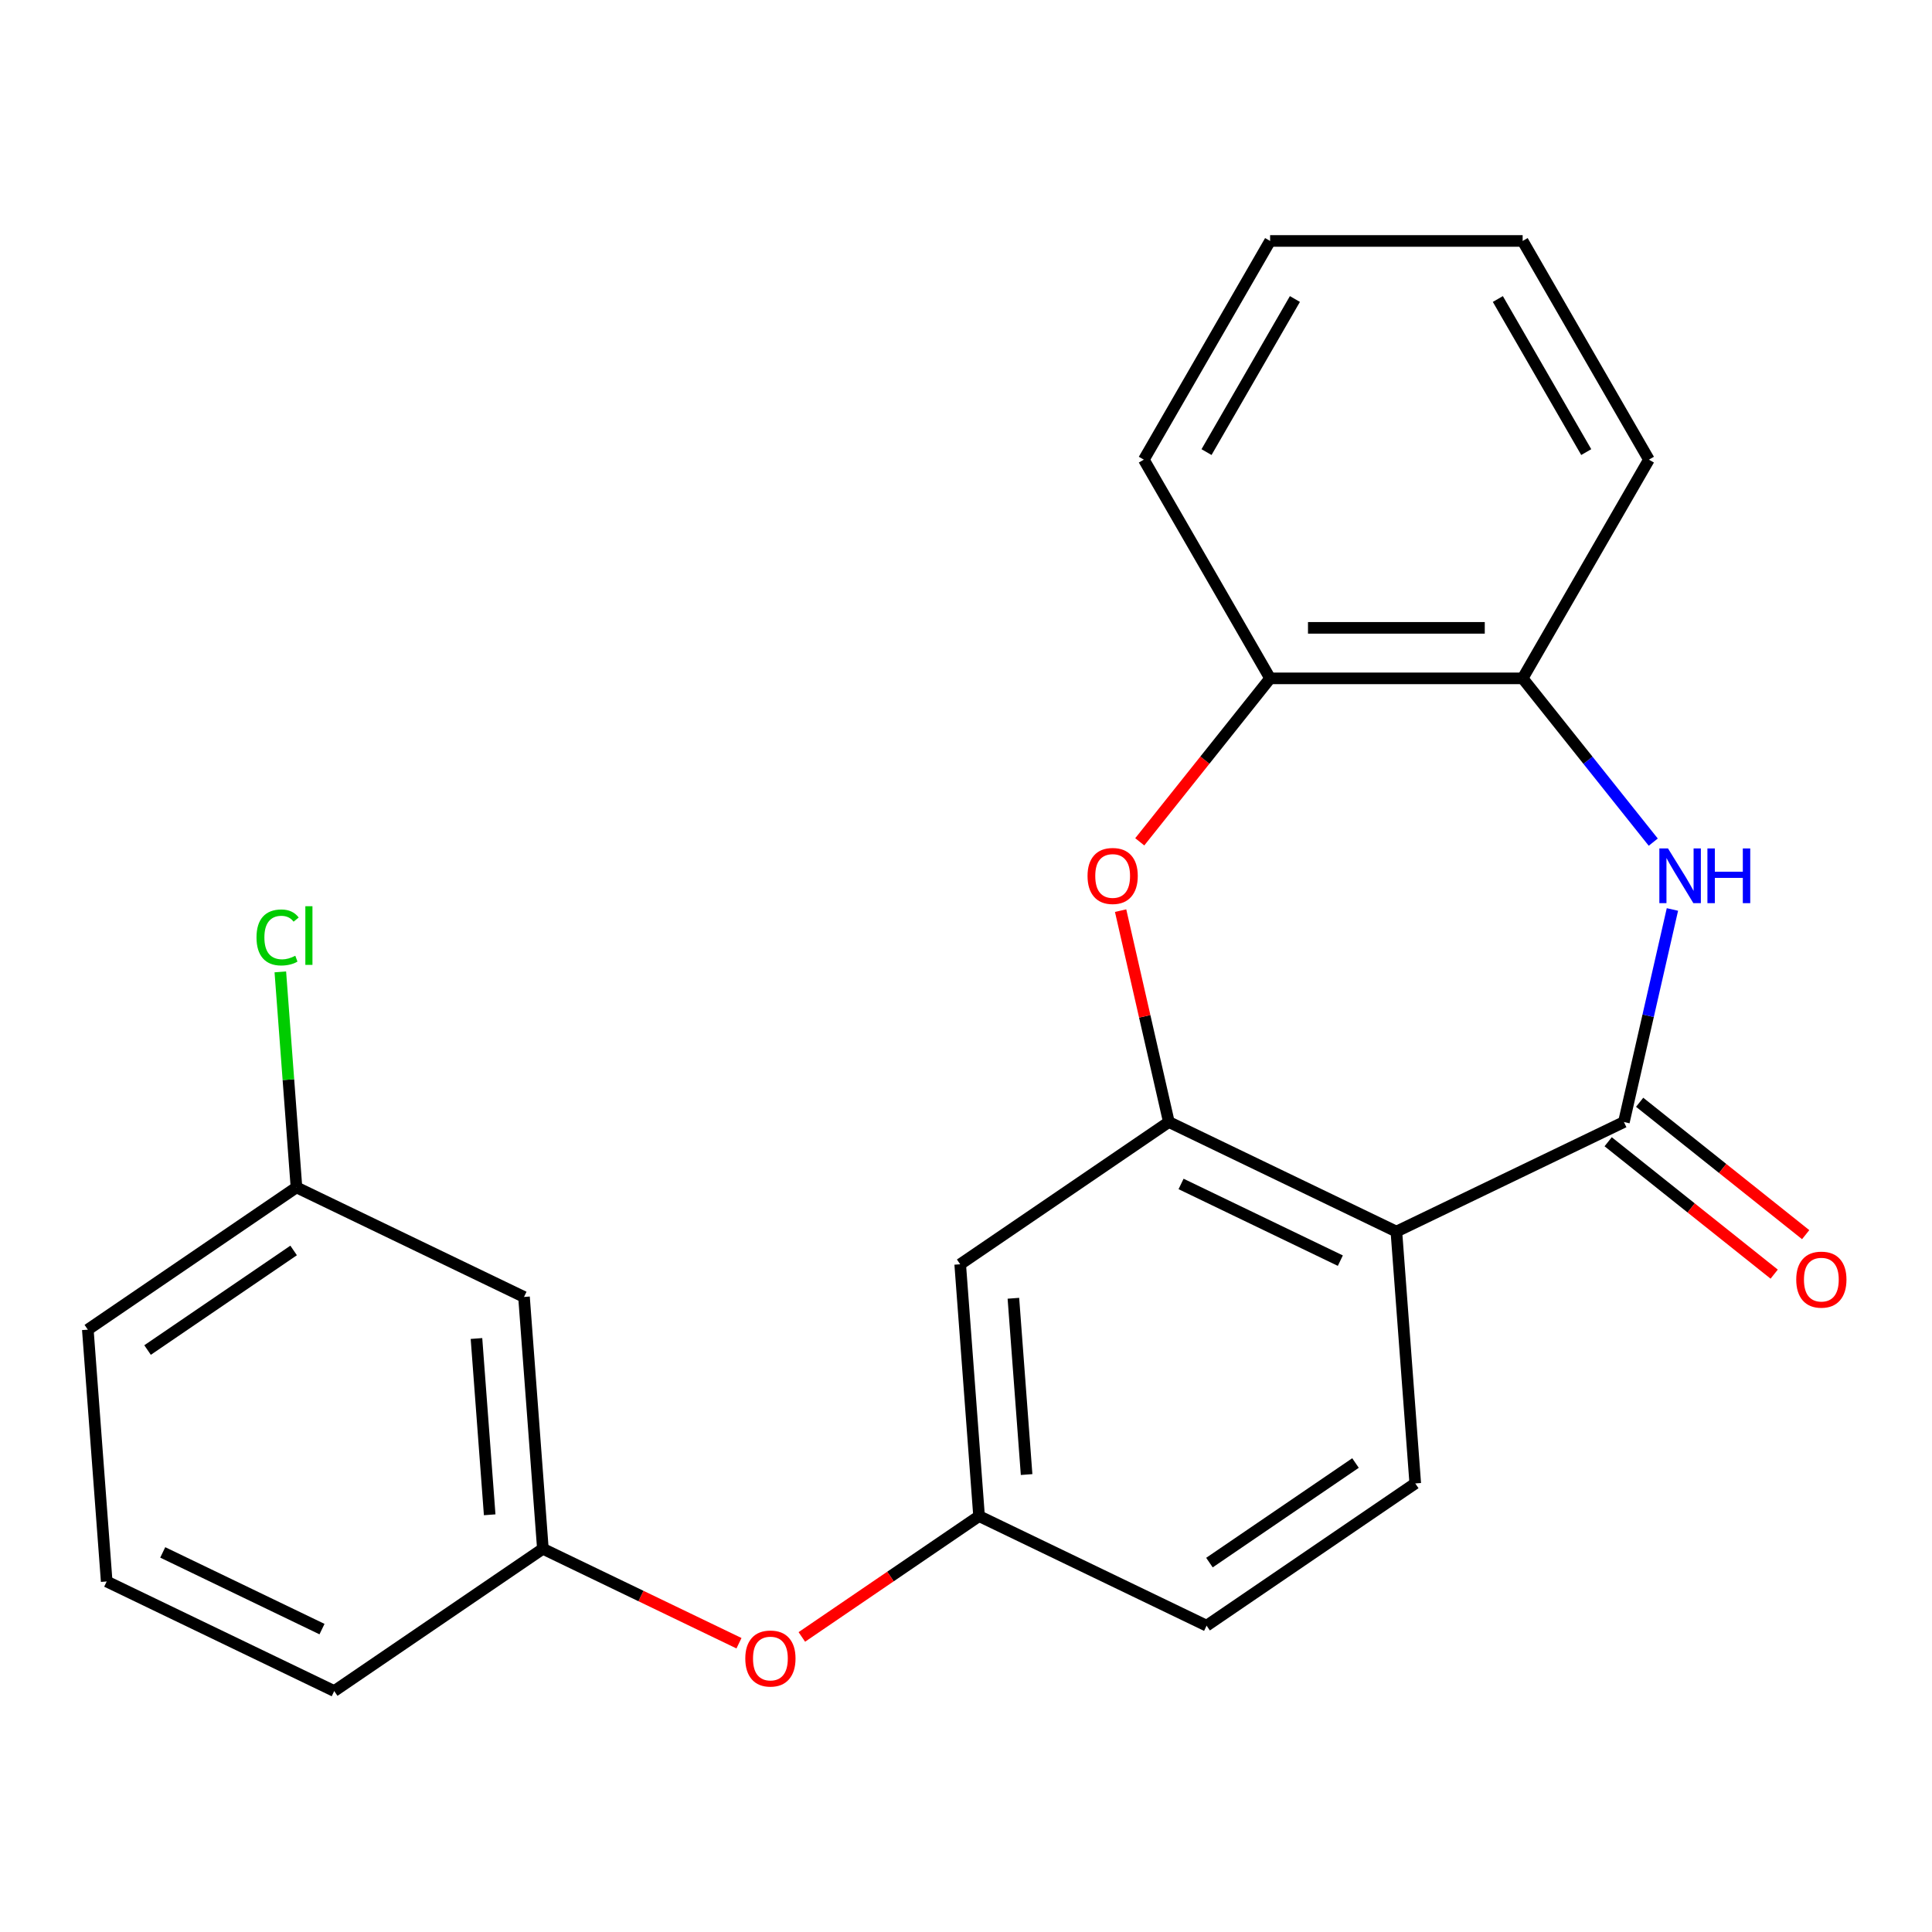 <?xml version='1.0' encoding='iso-8859-1'?>
<svg version='1.1' baseProfile='full'
              xmlns='http://www.w3.org/2000/svg'
                      xmlns:rdkit='http://www.rdkit.org/xml'
                      xmlns:xlink='http://www.w3.org/1999/xlink'
                  xml:space='preserve'
width='1000px' height='1000px' viewBox='0 0 1000 1000'>
<!-- END OF HEADER -->
<rect style='opacity:1.0;fill:#FFFFFF;stroke:none' width='1000' height='1000' x='0' y='0'> </rect>
<path class='bond-0' d='M 840.533,580.75 L 722.764,637.465' style='fill:none;fill-rule:evenodd;stroke:#000000;stroke-width:6px;stroke-linecap:butt;stroke-linejoin:miter;stroke-opacity:1' />
<path class='bond-2' d='M 840.533,580.75 L 853.087,525.746' style='fill:none;fill-rule:evenodd;stroke:#000000;stroke-width:6px;stroke-linecap:butt;stroke-linejoin:miter;stroke-opacity:1' />
<path class='bond-2' d='M 853.087,525.746 L 865.642,470.742' style='fill:none;fill-rule:evenodd;stroke:#0000FF;stroke-width:6px;stroke-linecap:butt;stroke-linejoin:miter;stroke-opacity:1' />
<path class='bond-8' d='M 832.383,590.97 L 875.347,625.233' style='fill:none;fill-rule:evenodd;stroke:#000000;stroke-width:6px;stroke-linecap:butt;stroke-linejoin:miter;stroke-opacity:1' />
<path class='bond-8' d='M 875.347,625.233 L 918.312,659.496' style='fill:none;fill-rule:evenodd;stroke:#FF0000;stroke-width:6px;stroke-linecap:butt;stroke-linejoin:miter;stroke-opacity:1' />
<path class='bond-8' d='M 848.683,570.531 L 891.647,604.794' style='fill:none;fill-rule:evenodd;stroke:#000000;stroke-width:6px;stroke-linecap:butt;stroke-linejoin:miter;stroke-opacity:1' />
<path class='bond-8' d='M 891.647,604.794 L 934.611,639.056' style='fill:none;fill-rule:evenodd;stroke:#FF0000;stroke-width:6px;stroke-linecap:butt;stroke-linejoin:miter;stroke-opacity:1' />
<path class='bond-1' d='M 722.764,637.465 L 604.995,580.75' style='fill:none;fill-rule:evenodd;stroke:#000000;stroke-width:6px;stroke-linecap:butt;stroke-linejoin:miter;stroke-opacity:1' />
<path class='bond-1' d='M 693.756,652.512 L 611.317,612.811' style='fill:none;fill-rule:evenodd;stroke:#000000;stroke-width:6px;stroke-linecap:butt;stroke-linejoin:miter;stroke-opacity:1' />
<path class='bond-7' d='M 722.764,637.465 L 732.532,767.813' style='fill:none;fill-rule:evenodd;stroke:#000000;stroke-width:6px;stroke-linecap:butt;stroke-linejoin:miter;stroke-opacity:1' />
<path class='bond-3' d='M 604.995,580.75 L 592.509,526.046' style='fill:none;fill-rule:evenodd;stroke:#000000;stroke-width:6px;stroke-linecap:butt;stroke-linejoin:miter;stroke-opacity:1' />
<path class='bond-3' d='M 592.509,526.046 L 580.023,471.342' style='fill:none;fill-rule:evenodd;stroke:#FF0000;stroke-width:6px;stroke-linecap:butt;stroke-linejoin:miter;stroke-opacity:1' />
<path class='bond-6' d='M 604.995,580.75 L 496.994,654.384' style='fill:none;fill-rule:evenodd;stroke:#000000;stroke-width:6px;stroke-linecap:butt;stroke-linejoin:miter;stroke-opacity:1' />
<path class='bond-4' d='M 855.721,435.886 L 821.921,393.502' style='fill:none;fill-rule:evenodd;stroke:#0000FF;stroke-width:6px;stroke-linecap:butt;stroke-linejoin:miter;stroke-opacity:1' />
<path class='bond-4' d='M 821.921,393.502 L 788.121,351.118' style='fill:none;fill-rule:evenodd;stroke:#000000;stroke-width:6px;stroke-linecap:butt;stroke-linejoin:miter;stroke-opacity:1' />
<path class='bond-23' d='M 589.934,435.726 L 623.671,393.422' style='fill:none;fill-rule:evenodd;stroke:#FF0000;stroke-width:6px;stroke-linecap:butt;stroke-linejoin:miter;stroke-opacity:1' />
<path class='bond-23' d='M 623.671,393.422 L 657.407,351.118' style='fill:none;fill-rule:evenodd;stroke:#000000;stroke-width:6px;stroke-linecap:butt;stroke-linejoin:miter;stroke-opacity:1' />
<path class='bond-5' d='M 788.121,351.118 L 657.407,351.118' style='fill:none;fill-rule:evenodd;stroke:#000000;stroke-width:6px;stroke-linecap:butt;stroke-linejoin:miter;stroke-opacity:1' />
<path class='bond-5' d='M 768.514,324.975 L 677.014,324.975' style='fill:none;fill-rule:evenodd;stroke:#000000;stroke-width:6px;stroke-linecap:butt;stroke-linejoin:miter;stroke-opacity:1' />
<path class='bond-16' d='M 788.121,351.118 L 853.478,237.916' style='fill:none;fill-rule:evenodd;stroke:#000000;stroke-width:6px;stroke-linecap:butt;stroke-linejoin:miter;stroke-opacity:1' />
<path class='bond-18' d='M 657.407,351.118 L 592.05,237.916' style='fill:none;fill-rule:evenodd;stroke:#000000;stroke-width:6px;stroke-linecap:butt;stroke-linejoin:miter;stroke-opacity:1' />
<path class='bond-24' d='M 496.994,654.384 L 506.762,784.732' style='fill:none;fill-rule:evenodd;stroke:#000000;stroke-width:6px;stroke-linecap:butt;stroke-linejoin:miter;stroke-opacity:1' />
<path class='bond-24' d='M 524.529,671.983 L 531.367,763.226' style='fill:none;fill-rule:evenodd;stroke:#000000;stroke-width:6px;stroke-linecap:butt;stroke-linejoin:miter;stroke-opacity:1' />
<path class='bond-13' d='M 732.532,767.813 L 624.532,841.447' style='fill:none;fill-rule:evenodd;stroke:#000000;stroke-width:6px;stroke-linecap:butt;stroke-linejoin:miter;stroke-opacity:1' />
<path class='bond-13' d='M 701.605,757.258 L 626.005,808.802' style='fill:none;fill-rule:evenodd;stroke:#000000;stroke-width:6px;stroke-linecap:butt;stroke-linejoin:miter;stroke-opacity:1' />
<path class='bond-9' d='M 506.762,784.732 L 624.532,841.447' style='fill:none;fill-rule:evenodd;stroke:#000000;stroke-width:6px;stroke-linecap:butt;stroke-linejoin:miter;stroke-opacity:1' />
<path class='bond-10' d='M 506.762,784.732 L 460.896,816.004' style='fill:none;fill-rule:evenodd;stroke:#000000;stroke-width:6px;stroke-linecap:butt;stroke-linejoin:miter;stroke-opacity:1' />
<path class='bond-10' d='M 460.896,816.004 L 415.03,847.275' style='fill:none;fill-rule:evenodd;stroke:#FF0000;stroke-width:6px;stroke-linecap:butt;stroke-linejoin:miter;stroke-opacity:1' />
<path class='bond-12' d='M 382.494,850.532 L 331.743,826.092' style='fill:none;fill-rule:evenodd;stroke:#FF0000;stroke-width:6px;stroke-linecap:butt;stroke-linejoin:miter;stroke-opacity:1' />
<path class='bond-12' d='M 331.743,826.092 L 280.993,801.651' style='fill:none;fill-rule:evenodd;stroke:#000000;stroke-width:6px;stroke-linecap:butt;stroke-linejoin:miter;stroke-opacity:1' />
<path class='bond-11' d='M 271.224,671.303 L 280.993,801.651' style='fill:none;fill-rule:evenodd;stroke:#000000;stroke-width:6px;stroke-linecap:butt;stroke-linejoin:miter;stroke-opacity:1' />
<path class='bond-11' d='M 246.62,692.809 L 253.458,784.053' style='fill:none;fill-rule:evenodd;stroke:#000000;stroke-width:6px;stroke-linecap:butt;stroke-linejoin:miter;stroke-opacity:1' />
<path class='bond-14' d='M 271.224,671.303 L 153.455,614.589' style='fill:none;fill-rule:evenodd;stroke:#000000;stroke-width:6px;stroke-linecap:butt;stroke-linejoin:miter;stroke-opacity:1' />
<path class='bond-19' d='M 280.993,801.651 L 172.992,875.285' style='fill:none;fill-rule:evenodd;stroke:#000000;stroke-width:6px;stroke-linecap:butt;stroke-linejoin:miter;stroke-opacity:1' />
<path class='bond-15' d='M 153.455,614.589 L 149.276,558.818' style='fill:none;fill-rule:evenodd;stroke:#000000;stroke-width:6px;stroke-linecap:butt;stroke-linejoin:miter;stroke-opacity:1' />
<path class='bond-15' d='M 149.276,558.818 L 145.097,503.048' style='fill:none;fill-rule:evenodd;stroke:#00CC00;stroke-width:6px;stroke-linecap:butt;stroke-linejoin:miter;stroke-opacity:1' />
<path class='bond-26' d='M 153.455,614.589 L 45.455,688.222' style='fill:none;fill-rule:evenodd;stroke:#000000;stroke-width:6px;stroke-linecap:butt;stroke-linejoin:miter;stroke-opacity:1' />
<path class='bond-26' d='M 151.982,647.234 L 76.381,698.777' style='fill:none;fill-rule:evenodd;stroke:#000000;stroke-width:6px;stroke-linecap:butt;stroke-linejoin:miter;stroke-opacity:1' />
<path class='bond-22' d='M 853.478,237.916 L 788.121,124.715' style='fill:none;fill-rule:evenodd;stroke:#000000;stroke-width:6px;stroke-linecap:butt;stroke-linejoin:miter;stroke-opacity:1' />
<path class='bond-22' d='M 821.034,234.007 L 775.284,154.766' style='fill:none;fill-rule:evenodd;stroke:#000000;stroke-width:6px;stroke-linecap:butt;stroke-linejoin:miter;stroke-opacity:1' />
<path class='bond-17' d='M 55.223,818.571 L 172.992,875.285' style='fill:none;fill-rule:evenodd;stroke:#000000;stroke-width:6px;stroke-linecap:butt;stroke-linejoin:miter;stroke-opacity:1' />
<path class='bond-17' d='M 84.231,803.524 L 166.669,843.224' style='fill:none;fill-rule:evenodd;stroke:#000000;stroke-width:6px;stroke-linecap:butt;stroke-linejoin:miter;stroke-opacity:1' />
<path class='bond-20' d='M 55.223,818.571 L 45.455,688.222' style='fill:none;fill-rule:evenodd;stroke:#000000;stroke-width:6px;stroke-linecap:butt;stroke-linejoin:miter;stroke-opacity:1' />
<path class='bond-25' d='M 592.05,237.916 L 657.407,124.715' style='fill:none;fill-rule:evenodd;stroke:#000000;stroke-width:6px;stroke-linecap:butt;stroke-linejoin:miter;stroke-opacity:1' />
<path class='bond-25' d='M 624.494,234.007 L 670.244,154.766' style='fill:none;fill-rule:evenodd;stroke:#000000;stroke-width:6px;stroke-linecap:butt;stroke-linejoin:miter;stroke-opacity:1' />
<path class='bond-21' d='M 657.407,124.715 L 788.121,124.715' style='fill:none;fill-rule:evenodd;stroke:#000000;stroke-width:6px;stroke-linecap:butt;stroke-linejoin:miter;stroke-opacity:1' />
<path  class='atom-3' d='M 863.36 439.154
L 872.64 454.154
Q 873.56 455.634, 875.04 458.314
Q 876.52 460.994, 876.6 461.154
L 876.6 439.154
L 880.36 439.154
L 880.36 467.474
L 876.48 467.474
L 866.52 451.074
Q 865.36 449.154, 864.12 446.954
Q 862.92 444.754, 862.56 444.074
L 862.56 467.474
L 858.88 467.474
L 858.88 439.154
L 863.36 439.154
' fill='#0000FF'/>
<path  class='atom-3' d='M 883.76 439.154
L 887.6 439.154
L 887.6 451.194
L 902.08 451.194
L 902.08 439.154
L 905.92 439.154
L 905.92 467.474
L 902.08 467.474
L 902.08 454.394
L 887.6 454.394
L 887.6 467.474
L 883.76 467.474
L 883.76 439.154
' fill='#0000FF'/>
<path  class='atom-4' d='M 562.908 453.394
Q 562.908 446.594, 566.268 442.794
Q 569.628 438.994, 575.908 438.994
Q 582.188 438.994, 585.548 442.794
Q 588.908 446.594, 588.908 453.394
Q 588.908 460.274, 585.508 464.194
Q 582.108 468.074, 575.908 468.074
Q 569.668 468.074, 566.268 464.194
Q 562.908 460.314, 562.908 453.394
M 575.908 464.874
Q 580.228 464.874, 582.548 461.994
Q 584.908 459.074, 584.908 453.394
Q 584.908 447.834, 582.548 445.034
Q 580.228 442.194, 575.908 442.194
Q 571.588 442.194, 569.228 444.994
Q 566.908 447.794, 566.908 453.394
Q 566.908 459.114, 569.228 461.994
Q 571.588 464.874, 575.908 464.874
' fill='#FF0000'/>
<path  class='atom-9' d='M 929.729 662.329
Q 929.729 655.529, 933.089 651.729
Q 936.449 647.929, 942.729 647.929
Q 949.009 647.929, 952.369 651.729
Q 955.729 655.529, 955.729 662.329
Q 955.729 669.209, 952.329 673.129
Q 948.929 677.009, 942.729 677.009
Q 936.489 677.009, 933.089 673.129
Q 929.729 669.249, 929.729 662.329
M 942.729 673.809
Q 947.049 673.809, 949.369 670.929
Q 951.729 668.009, 951.729 662.329
Q 951.729 656.769, 949.369 653.969
Q 947.049 651.129, 942.729 651.129
Q 938.409 651.129, 936.049 653.929
Q 933.729 656.729, 933.729 662.329
Q 933.729 668.049, 936.049 670.929
Q 938.409 673.809, 942.729 673.809
' fill='#FF0000'/>
<path  class='atom-11' d='M 385.762 858.446
Q 385.762 851.646, 389.122 847.846
Q 392.482 844.046, 398.762 844.046
Q 405.042 844.046, 408.402 847.846
Q 411.762 851.646, 411.762 858.446
Q 411.762 865.326, 408.362 869.246
Q 404.962 873.126, 398.762 873.126
Q 392.522 873.126, 389.122 869.246
Q 385.762 865.366, 385.762 858.446
M 398.762 869.926
Q 403.082 869.926, 405.402 867.046
Q 407.762 864.126, 407.762 858.446
Q 407.762 852.886, 405.402 850.086
Q 403.082 847.246, 398.762 847.246
Q 394.442 847.246, 392.082 850.046
Q 389.762 852.846, 389.762 858.446
Q 389.762 864.166, 392.082 867.046
Q 394.442 869.926, 398.762 869.926
' fill='#FF0000'/>
<path  class='atom-16' d='M 132.767 485.22
Q 132.767 478.18, 136.047 474.5
Q 139.367 470.78, 145.647 470.78
Q 151.487 470.78, 154.607 474.9
L 151.967 477.06
Q 149.687 474.06, 145.647 474.06
Q 141.367 474.06, 139.087 476.94
Q 136.847 479.78, 136.847 485.22
Q 136.847 490.82, 139.167 493.7
Q 141.527 496.58, 146.087 496.58
Q 149.207 496.58, 152.847 494.7
L 153.967 497.7
Q 152.487 498.66, 150.247 499.22
Q 148.007 499.78, 145.527 499.78
Q 139.367 499.78, 136.047 496.02
Q 132.767 492.26, 132.767 485.22
' fill='#00CC00'/>
<path  class='atom-16' d='M 158.047 469.06
L 161.727 469.06
L 161.727 499.42
L 158.047 499.42
L 158.047 469.06
' fill='#00CC00'/>
</svg>
